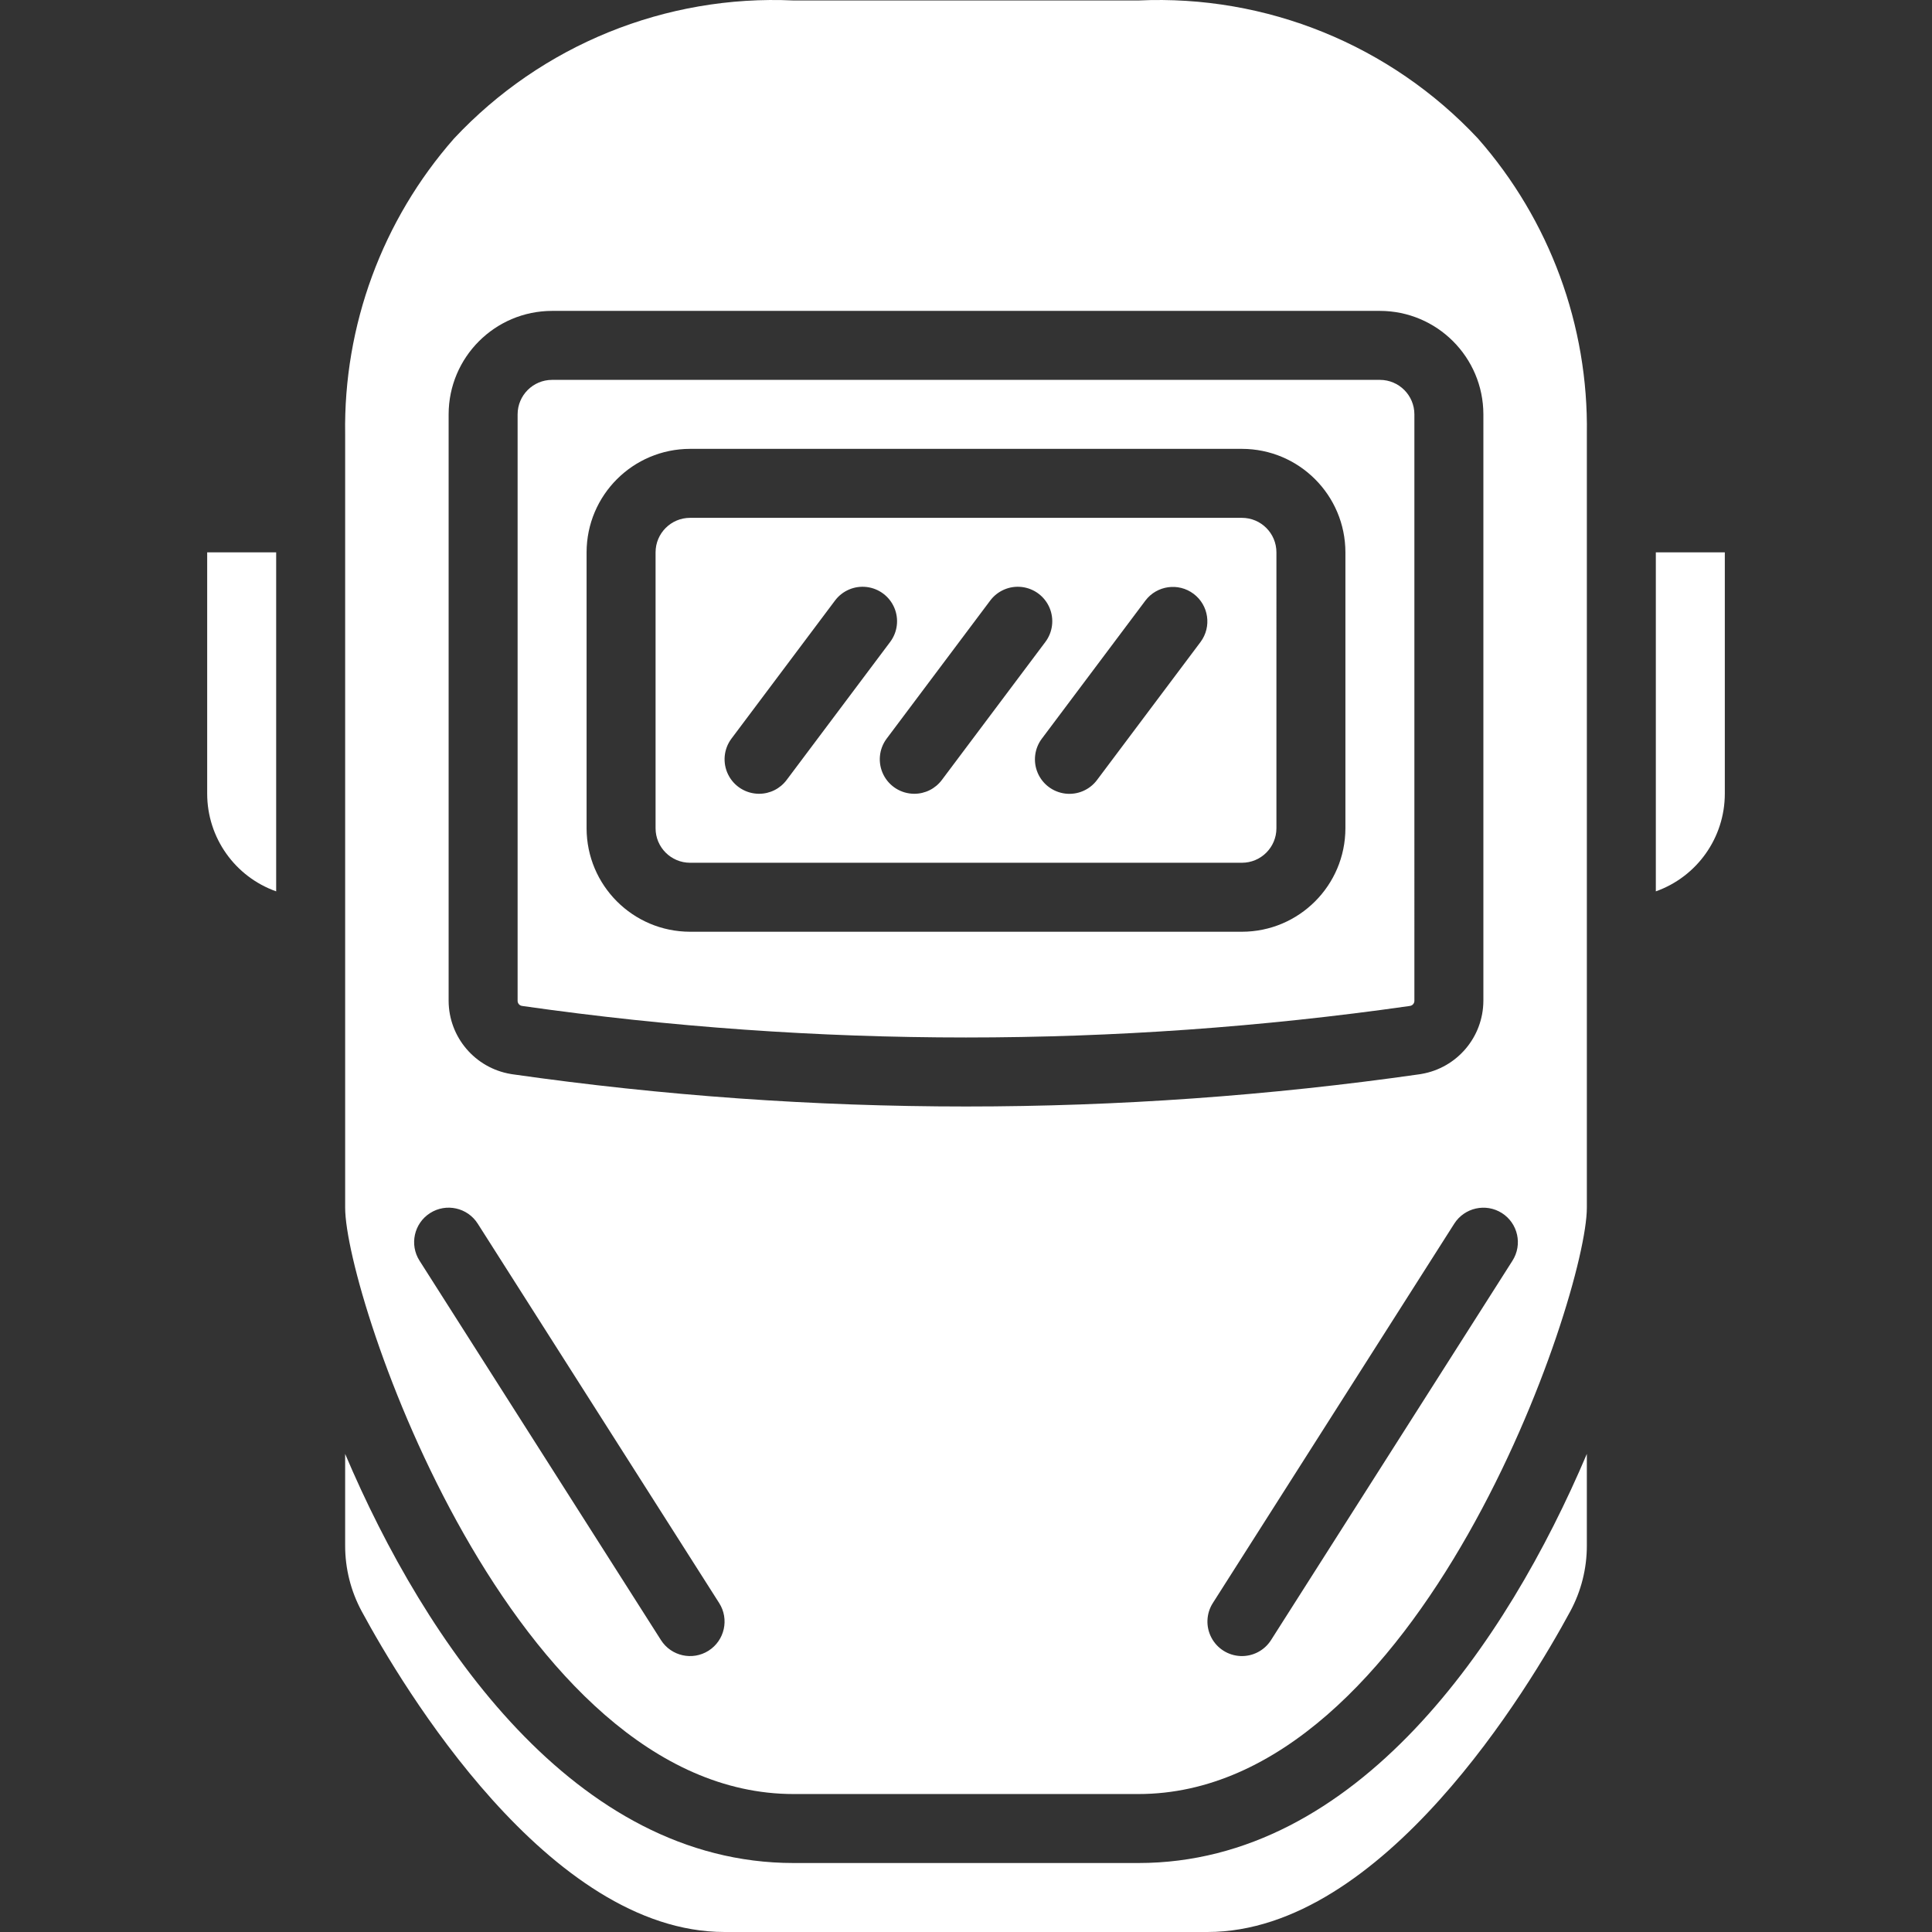 <?xml version="1.0" encoding="UTF-8"?> <svg xmlns="http://www.w3.org/2000/svg" xmlns:xlink="http://www.w3.org/1999/xlink" id="Capa_1" x="0px" y="0px" viewBox="0 0 512.124 512.124" style="enable-background:new 0 0 512.124 512.124;" xml:space="preserve" width="512px" height="512px"><rect x="0" y="0" width="512.124" height="512.124" fill="#333333" stroke="none"/><g><g transform="translate(0 -1)"> <g> <g> <path d="M54.919,211.41c0.014,11.621,7.335,21.977,18.286,25.866V147.41H54.919V211.41z" data-original="#000000" class="active-path" data-old_color="#000000" fill="#FFFFFF"></path> <path d="M329.205,138.267H182.919c-5.048,0.003-9.139,4.095-9.143,9.143v73.143c0.003,5.048,4.095,9.139,9.143,9.143h146.286 c5.048-0.003,9.139-4.095,9.143-9.143V147.41C338.344,142.362,334.253,138.27,329.205,138.267z M201.196,211.41 c-3.46-0.006-6.62-1.964-8.165-5.059c-1.546-3.095-1.212-6.797,0.862-9.566l27.429-36.571c1.955-2.623,5.163-4.001,8.411-3.613 c3.248,0.388,6.042,2.482,7.324,5.491c1.283,3.009,0.859,6.475-1.11,9.087l-27.429,36.571 C206.794,210.06,204.078,211.418,201.196,211.41z M242.339,211.41c-3.459-0.006-6.62-1.964-8.165-5.059 c-1.546-3.095-1.212-6.797,0.862-9.566l27.429-36.571c1.955-2.623,5.163-4.001,8.411-3.613s6.042,2.482,7.324,5.491 c1.283,3.009,0.859,6.475-1.11,9.087l-27.429,36.571C247.937,210.06,245.221,211.418,242.339,211.41z M318.231,171.178 l-27.429,36.571c-1.955,2.623-5.163,4.001-8.411,3.613c-3.248-0.388-6.042-2.482-7.324-5.491s-0.859-6.475,1.11-9.087 l27.429-36.571c3.033-4.022,8.749-4.831,12.779-1.81S321.242,167.139,318.231,171.178z" data-original="#000000" class="active-path" data-old_color="#000000" fill="#FFFFFF"></path> <path d="M365.776,101.695H146.348c-5.048,0.003-9.139,4.095-9.143,9.143v155.455c-0.002,0.676,0.493,1.25,1.161,1.348 l0.348,0.054c77.839,11.089,156.857,11.089,234.696,0l0.348-0.054c0.668-0.098,1.163-0.673,1.16-1.348V110.838 C374.916,105.79,370.824,101.699,365.776,101.695z M356.633,220.553c-0.017,15.142-12.287,27.412-27.429,27.429H182.919 c-15.142-0.017-27.412-12.287-27.429-27.429V147.41c0.016-15.142,12.287-27.412,27.429-27.429h146.286 c15.141,0.016,27.412,12.287,27.429,27.429V220.553z" data-original="#000000" class="active-path" data-old_color="#000000" fill="#FFFFFF"></path> <path d="M301.776,494.838h-91.429c-57.937,0-97.621-58.383-118.857-108.446v24.348c-0.002,6.056,1.502,12.017,4.375,17.348 c10.777,19.946,49.58,85.035,96.196,85.035h128c46.616,0,85.42-65.089,96.196-85.036c2.873-5.331,4.377-11.292,4.375-17.348 v-24.347C399.397,436.455,359.714,494.838,301.776,494.838z" data-original="#000000" class="active-path" data-old_color="#000000" fill="#FFFFFF"></path> <path d="M301.776,1.124h-91.429c-33.908-1.568-66.799,11.805-89.991,36.59C101.33,59.351,91.04,87.297,91.491,116.106v205.018 c0,23.491,44.321,155.429,118.857,155.429h91.429c74.536,0,118.857-131.937,118.857-155.429V116.106 c0.451-28.809-9.84-56.755-28.866-78.392C368.575,12.929,335.684-0.444,301.776,1.124z M187.83,438.553 c-4.261,2.709-9.911,1.455-12.625-2.804l-64-100.571c-2.712-4.26-1.457-9.913,2.804-12.625s9.913-1.457,12.625,2.804l64,100.571 C193.345,430.188,192.09,435.84,187.83,438.553z M400.919,335.178l-64,100.571c-1.754,2.756-4.846,4.367-8.11,4.225 s-6.205-2.013-7.714-4.911s-1.359-6.38,0.396-9.136l64-100.571c2.72-4.25,8.362-5.503,12.625-2.804 C402.376,325.265,403.631,330.917,400.919,335.178z M393.205,266.294c-0.039,9.612-6.994,17.8-16.473,19.393l-0.42,0.071 c-39.831,5.688-80.015,8.544-120.25,8.545c-40.235-0.001-80.419-2.856-120.25-8.545l-0.429-0.071 c-9.478-1.594-16.43-9.782-16.464-19.393V110.838c0.017-15.142,12.287-27.412,27.429-27.429h219.429 c15.142,0.017,27.412,12.287,27.429,27.429V266.294z" data-original="#000000" class="active-path" data-old_color="#000000" fill="#FFFFFF"></path> <path d="M438.919,147.41v89.866c10.95-3.89,18.271-14.245,18.286-25.866v-64H438.919z" data-original="#000000" class="active-path" data-old_color="#000000" fill="#FFFFFF"></path> </g> </g> </g></g> </svg> 